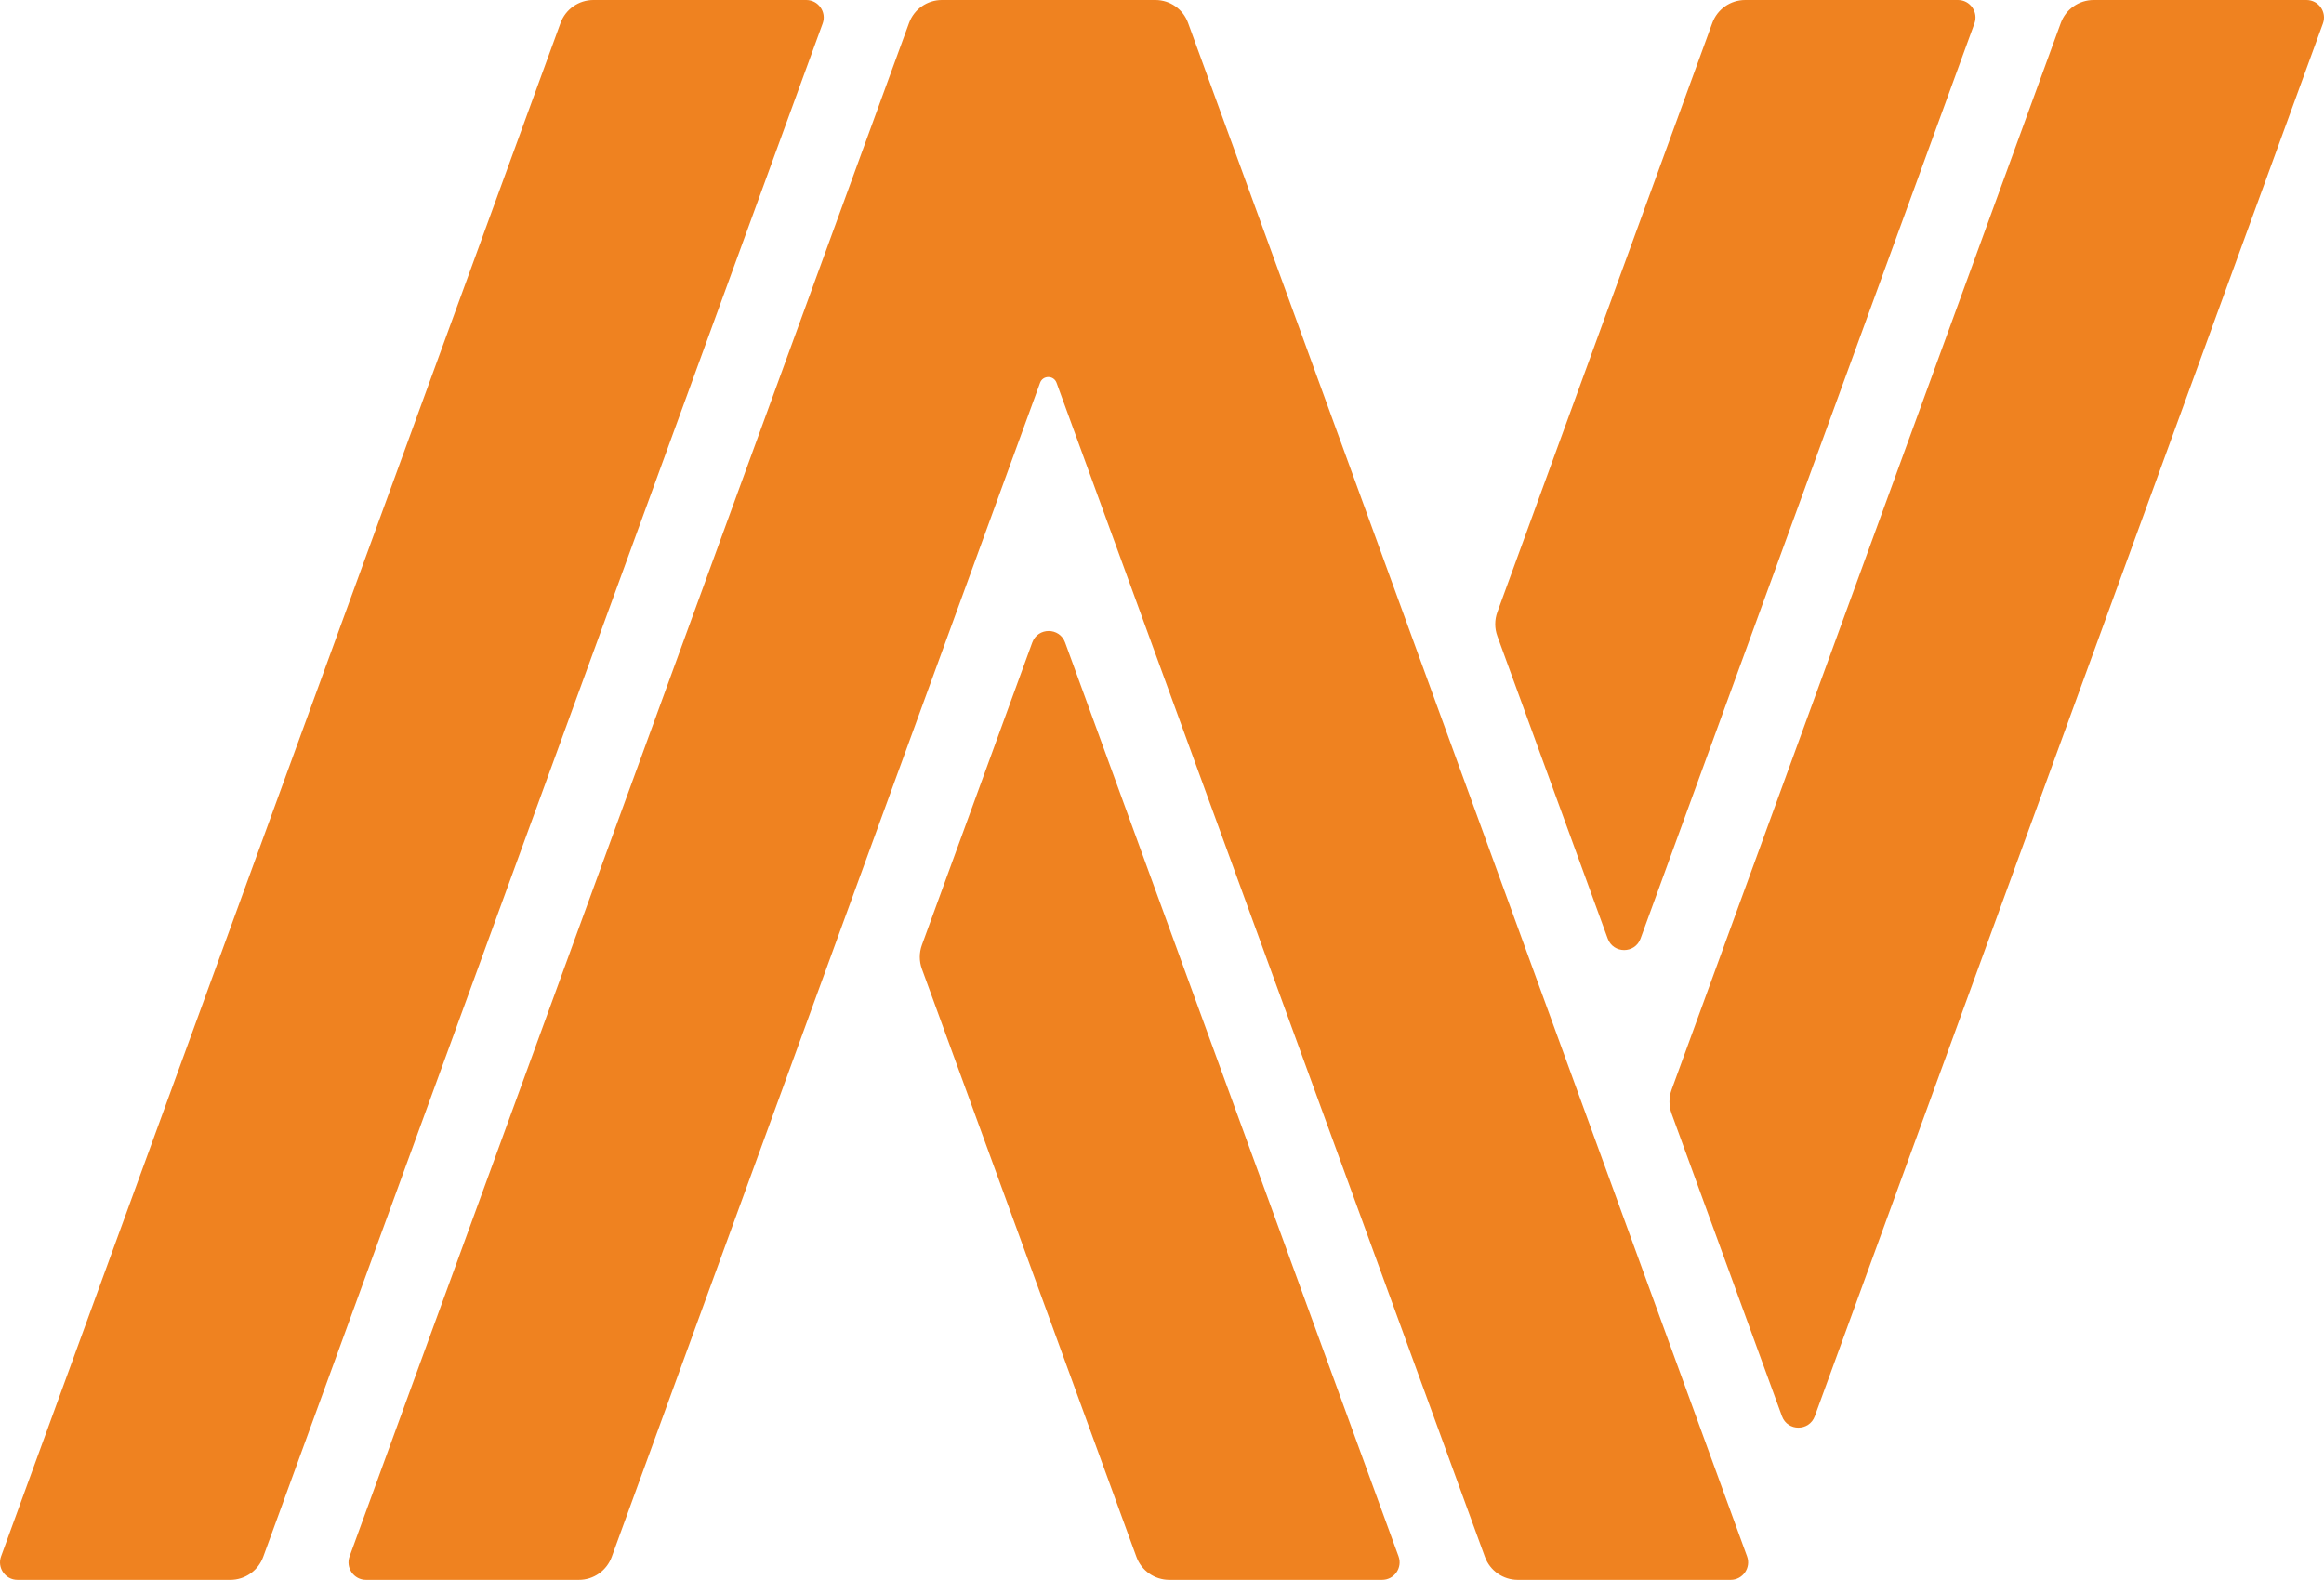 <svg enable-background="new 0 0 2000 1359.88" viewBox="0 0 2000 1359.88" xmlns="http://www.w3.org/2000/svg"><path d="m693.83 0h-183.17c-12.65 0-23.94 7.91-28.28 19.79l-481.46 1319.88c-3.58 9.82 3.69 20.21 14.14 20.21h183.17c12.65 0 23.94-7.91 28.28-19.78l481.46-1319.89c3.58-9.82-3.69-20.21-14.14-20.21zm222.79 553.04c-4.81-13.19-23.46-13.19-28.28 0l-94.96 260.36c-2.43 6.66-2.43 13.97 0 20.63l184.6 506.06c4.33 11.88 15.63 19.78 28.28 19.78h183.17c10.45 0 17.72-10.39 14.14-20.21zm466.95 254.84c4.81 13.19 23.46 13.19 28.27 0l287.32-787.67c3.58-9.82-3.69-20.21-14.14-20.21h-183.17c-12.65 0-23.94 7.9-28.28 19.79l-184.97 507.09c-2.43 6.66-2.43 13.96 0 20.62zm-361.16-788.23c-4.29-11.8-15.51-19.65-28.06-19.65h-183.79c-12.64 0-23.93 7.9-28.27 19.78l-481.45 1319.89c-3.58 9.82 3.69 20.21 14.14 20.21h183.18c12.65 0 23.94-7.9 28.28-19.78l368.62-1010.58c2.42-6.63 11.79-6.63 14.2 0l368.63 1010.58c4.33 11.88 15.63 19.78 28.28 19.78h183.18c10.45 0 17.72-10.39 14.14-20.2zm962.53-19.65h-183.19c-12.64 0-23.94 7.9-28.27 19.78l-334.93 918.2c-2.43 6.66-2.43 13.96 0 20.62l94.98 260.38c4.81 13.19 23.46 13.19 28.27 0l331.55-908.93 105.73-289.85c3.58-9.81-3.69-20.2-14.14-20.2z" fill="#ef8220"/></svg>